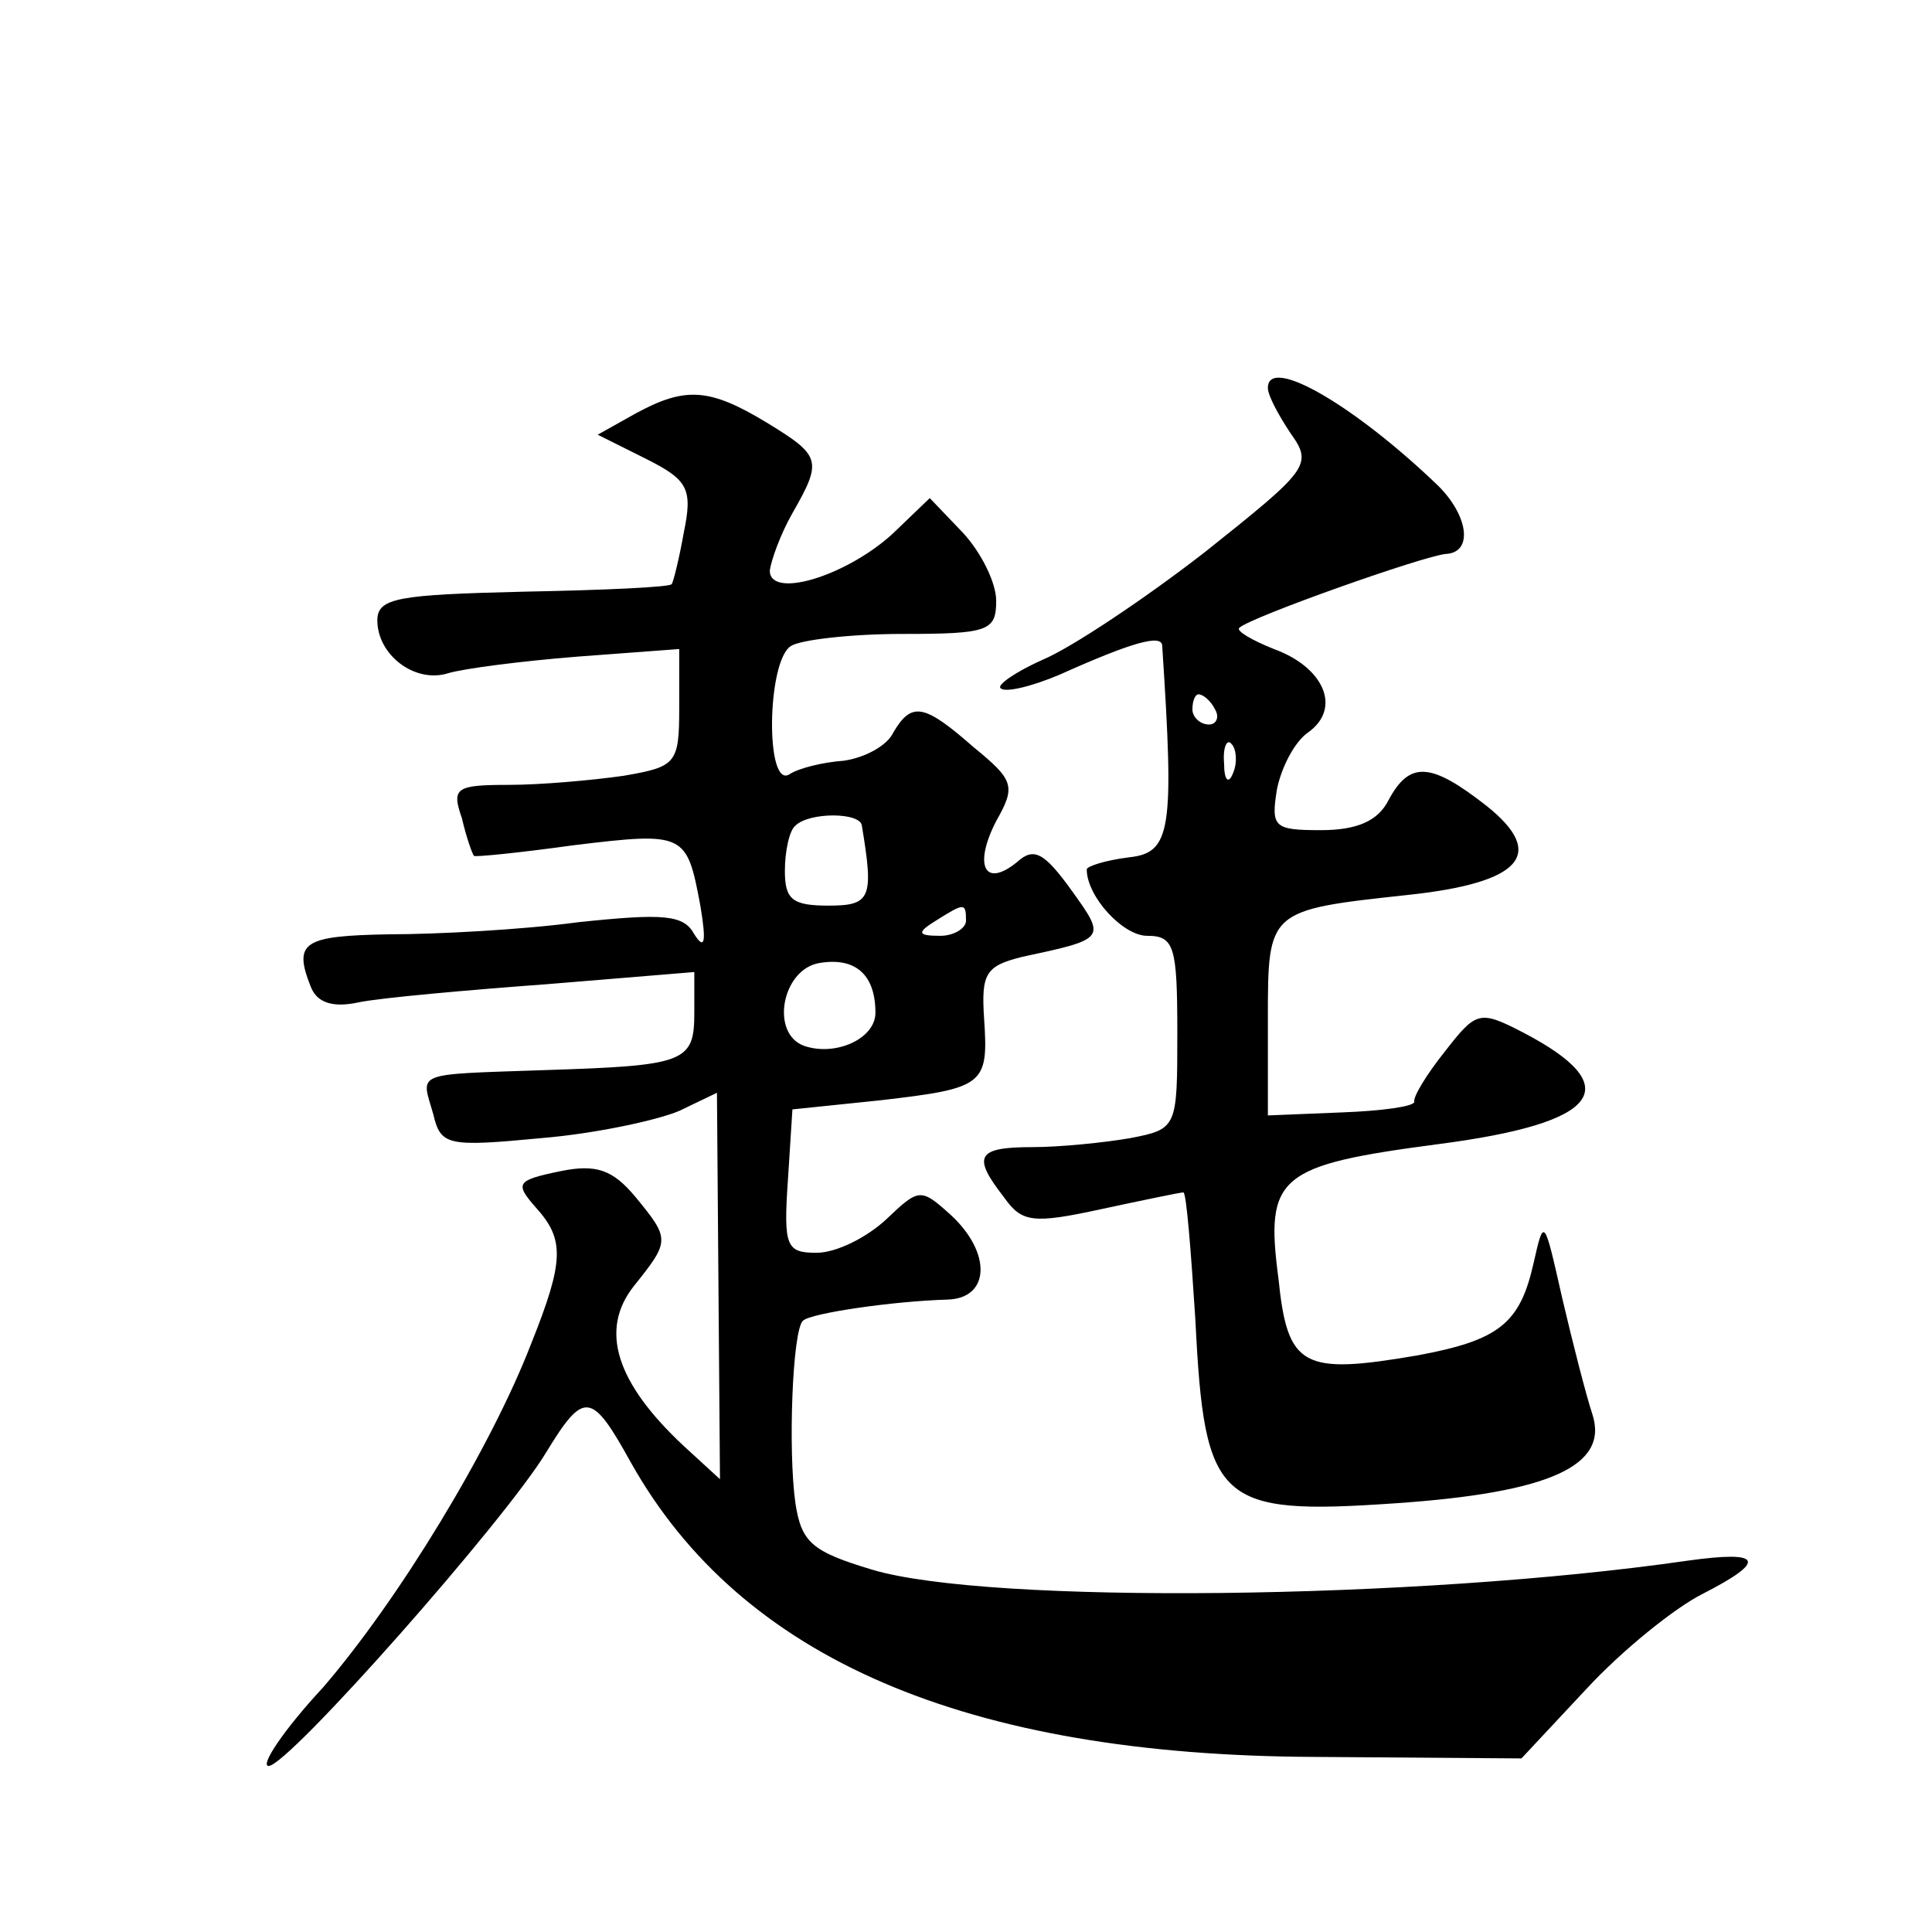 <?xml version="1.0" standalone="no"?>
<!DOCTYPE svg PUBLIC "-//W3C//DTD SVG 20010904//EN"
 "http://www.w3.org/TR/2001/REC-SVG-20010904/DTD/svg10.dtd">
<svg version="1.0" xmlns="http://www.w3.org/2000/svg"
 width="128pt" height="128pt" viewBox="0 0 128 128"
 preserveAspectRatio="xMidYMid meet">
<g transform="translate(0,128) scale(0.1,-0.1)"
fill="#0" stroke="none">
<path d="M840 1023 c0 -5 7 -18 15 -30 15 -21 12 -24 -57 -79 -40 -31 -88 -63 -107
-71 -18 -8 -31 -17 -28 -19 3 -3 20 1 39 9 49 22 68 27 68 19 8 -122 6 -137 -22
-140 -16 -2 -28 -6 -28 -8 0 -18 24 -44 40 -44 18 0 20 -7 20 -64 0 -63 0 -64 -31
-70 -17 -3 -47 -6 -65 -6 -37 0 -40 -6 -19 -33 12 -17 19 -18 65 -8 28 6 52 11
54 11 2 0 5 -38 8 -85 6 -121 15 -129 132 -121 103 7 142 25 131 59 -4 12 -13 47
-20 77 -12 53 -12 54 -19 23 -9 -40 -23 -51 -77 -61 -76 -13 -86 -8 -92 51 -9 68
0 75 106 89 108 14 125 38 56 74 -29 15 -31 14 -52 -13 -12 -15 -21 -30 -20 -33
0 -3 -21 -6 -48 -7 l-49 -2 0 64 c0 72 0 72 92 82 76 8 93 27 53 59 -37 29 -51
30 -65 4 -7 -14 -21 -20 -45 -20 -31 0 -33 2 -29 27 3 15 12 32 21 38 22 16 10
43 -23 55 -15 6 -25 12 -23 14 7 7 123 48 137 49 18 1 15 25 -5 45 -55 53 -113
87 -113 65z m-35 -213 c3 -5 1 -10 -4 -10 -6 0 -11 5 -11 10 0 6 2 10 4 10 3 0
8 -4 11 -10z m12 -42 c-3 -8 -6 -5 -6 6 -1 11 2 17 5 13 3 -3 4 -12 1 -19z M421
1006 l-25 -14 32 -16 c28 -14 31 -20 25 -49 -3 -17 -7 -33 -8 -34 -1 -2 -45 -4
-98 -5 -83 -2 -97 -4 -97 -19 0 -23 25 -42 47 -35 10 3 48 8 86 11 l67 5 0 -39
c0 -37 -2 -39 -37 -45 -21 -3 -55 -6 -76 -6 -35 0 -38 -2 -31 -22 3 -13 7 -24 8
-25 0 -1 30 2 66 7 74 9 75 8 84 -40 4 -24 3 -30 -4 -19 -7 13 -20 14 -77 8 -37
-5 -94 -8 -125 -8 -57 -1 -64 -5 -52 -35 4 -10 14 -14 32 -10 15 3 71 8 125 12
l97 8 0 -27 c0 -33 -6 -35 -100 -38 -87 -3 -81 -1 -73 -29 5 -21 9 -22 72 -16 36
3 77 12 91 18 l25 12 1 -128 1 -128 -24 22 c-45 42 -56 77 -33 106 24 30 24 31
1 59 -15 18 -26 22 -50 17 -29 -6 -30 -8 -16 -24 19 -21 19 -35 -3 -90 -27 -70
-88 -170 -138 -228 -26 -28 -42 -52 -36 -52 13 0 157 163 184 208 25 41 30 40 56
-7 73 -130 222 -194 453 -195 l137 -1 43 46 c24 26 59 54 77 63 43 22 40 29 -10
22 -180 -26 -463 -29 -540 -6 -40 12 -47 18 -51 44 -5 35 -2 115 5 121 5 5 60 13
96 14 28 1 29 31 2 56 -20 18 -21 18 -43 -3 -13 -12 -33 -22 -46 -22 -20 0 -22
4 -19 48 l3 47 58 6 c69 8 72 10 69 54 -2 30 1 35 25 41 56 12 56 12 33 44 -18
25 -25 29 -36 19 -22 -18 -29 -2 -14 27 13 23 12 27 -15 49 -33 29 -41 30 -53 10
-4 -9 -19 -17 -33 -19 -14 -1 -30 -5 -36 -9 -16 -10 -15 75 1 85 6 4 39 8 74 8
57 0 62 2 62 22 0 12 -10 32 -22 45 l-22 23 -25 -24 c-31 -28 -81 -43 -81 -24 1
7 7 24 15 38 20 35 19 38 -17 60 -38 23 -54 24 -87 6z m150 -273 c8 -48 6 -53 -22
-53 -24 0 -29 4 -29 23 0 13 3 27 7 30 9 9 43 9 44 0z m69 -63 c0 -5 -8 -10 -17
-10 -15 0 -16 2 -3 10 19 12 20 12 20 0z m-60 -61 c0 -17 -26 -29 -47 -22 -23 8
-15 51 10 55 24 4 37 -8 37 -33z"/>
</g>
</svg>

